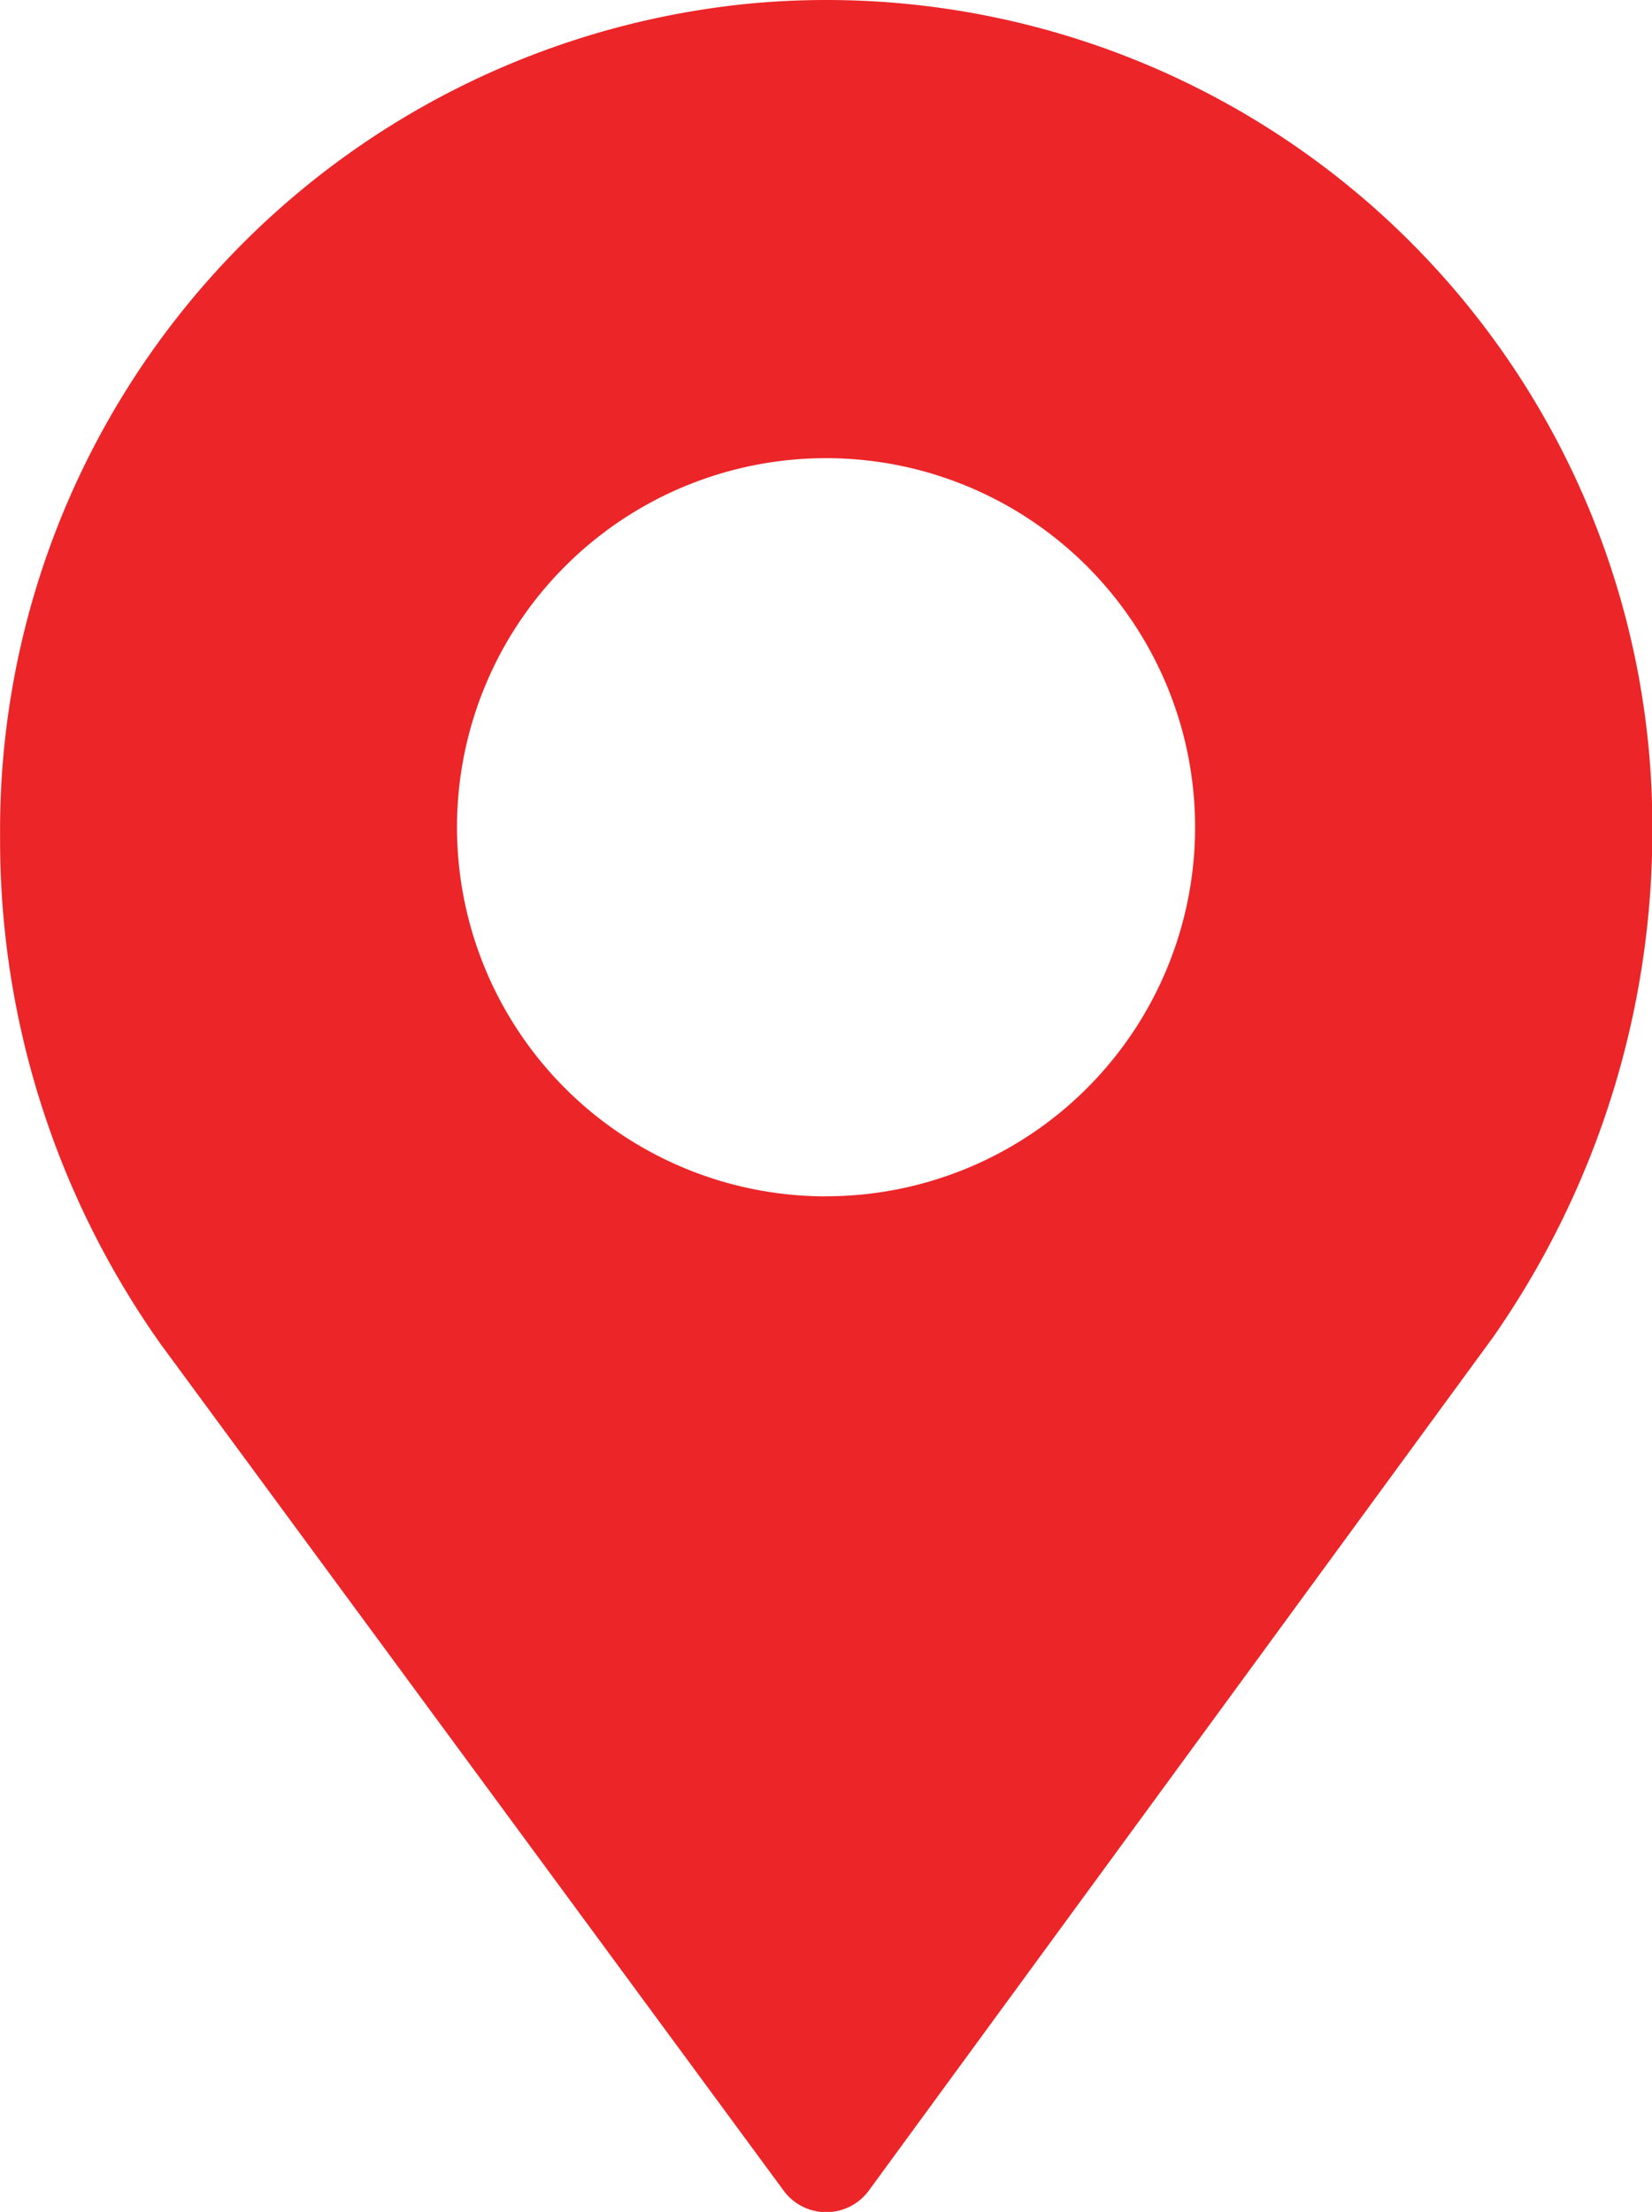 <svg xmlns="http://www.w3.org/2000/svg" width="19.387" height="25.954" viewBox="0 0 19.387 25.954">
  <g id="map-icon-red" transform="translate(-24.189 -411.041)">
    <path id="Path_10097" data-name="Path 10097" d="M33.03,12.079a9.744,9.744,0,0,0-8.84,9.774,10.224,10.224,0,0,0,1.895,5.974l7.3,9.918a.62.62,0,0,0,1,0l7.327-10.015a10.381,10.381,0,0,0,1.868-6.012A9.693,9.693,0,0,0,33.03,12.079Zm.853,14a4.331,4.331,0,1,1,4.331-4.331A4.331,4.331,0,0,1,33.882,26.078Z" transform="translate(0 399)" fill="#ec2528"/>
  </g>
</svg>
